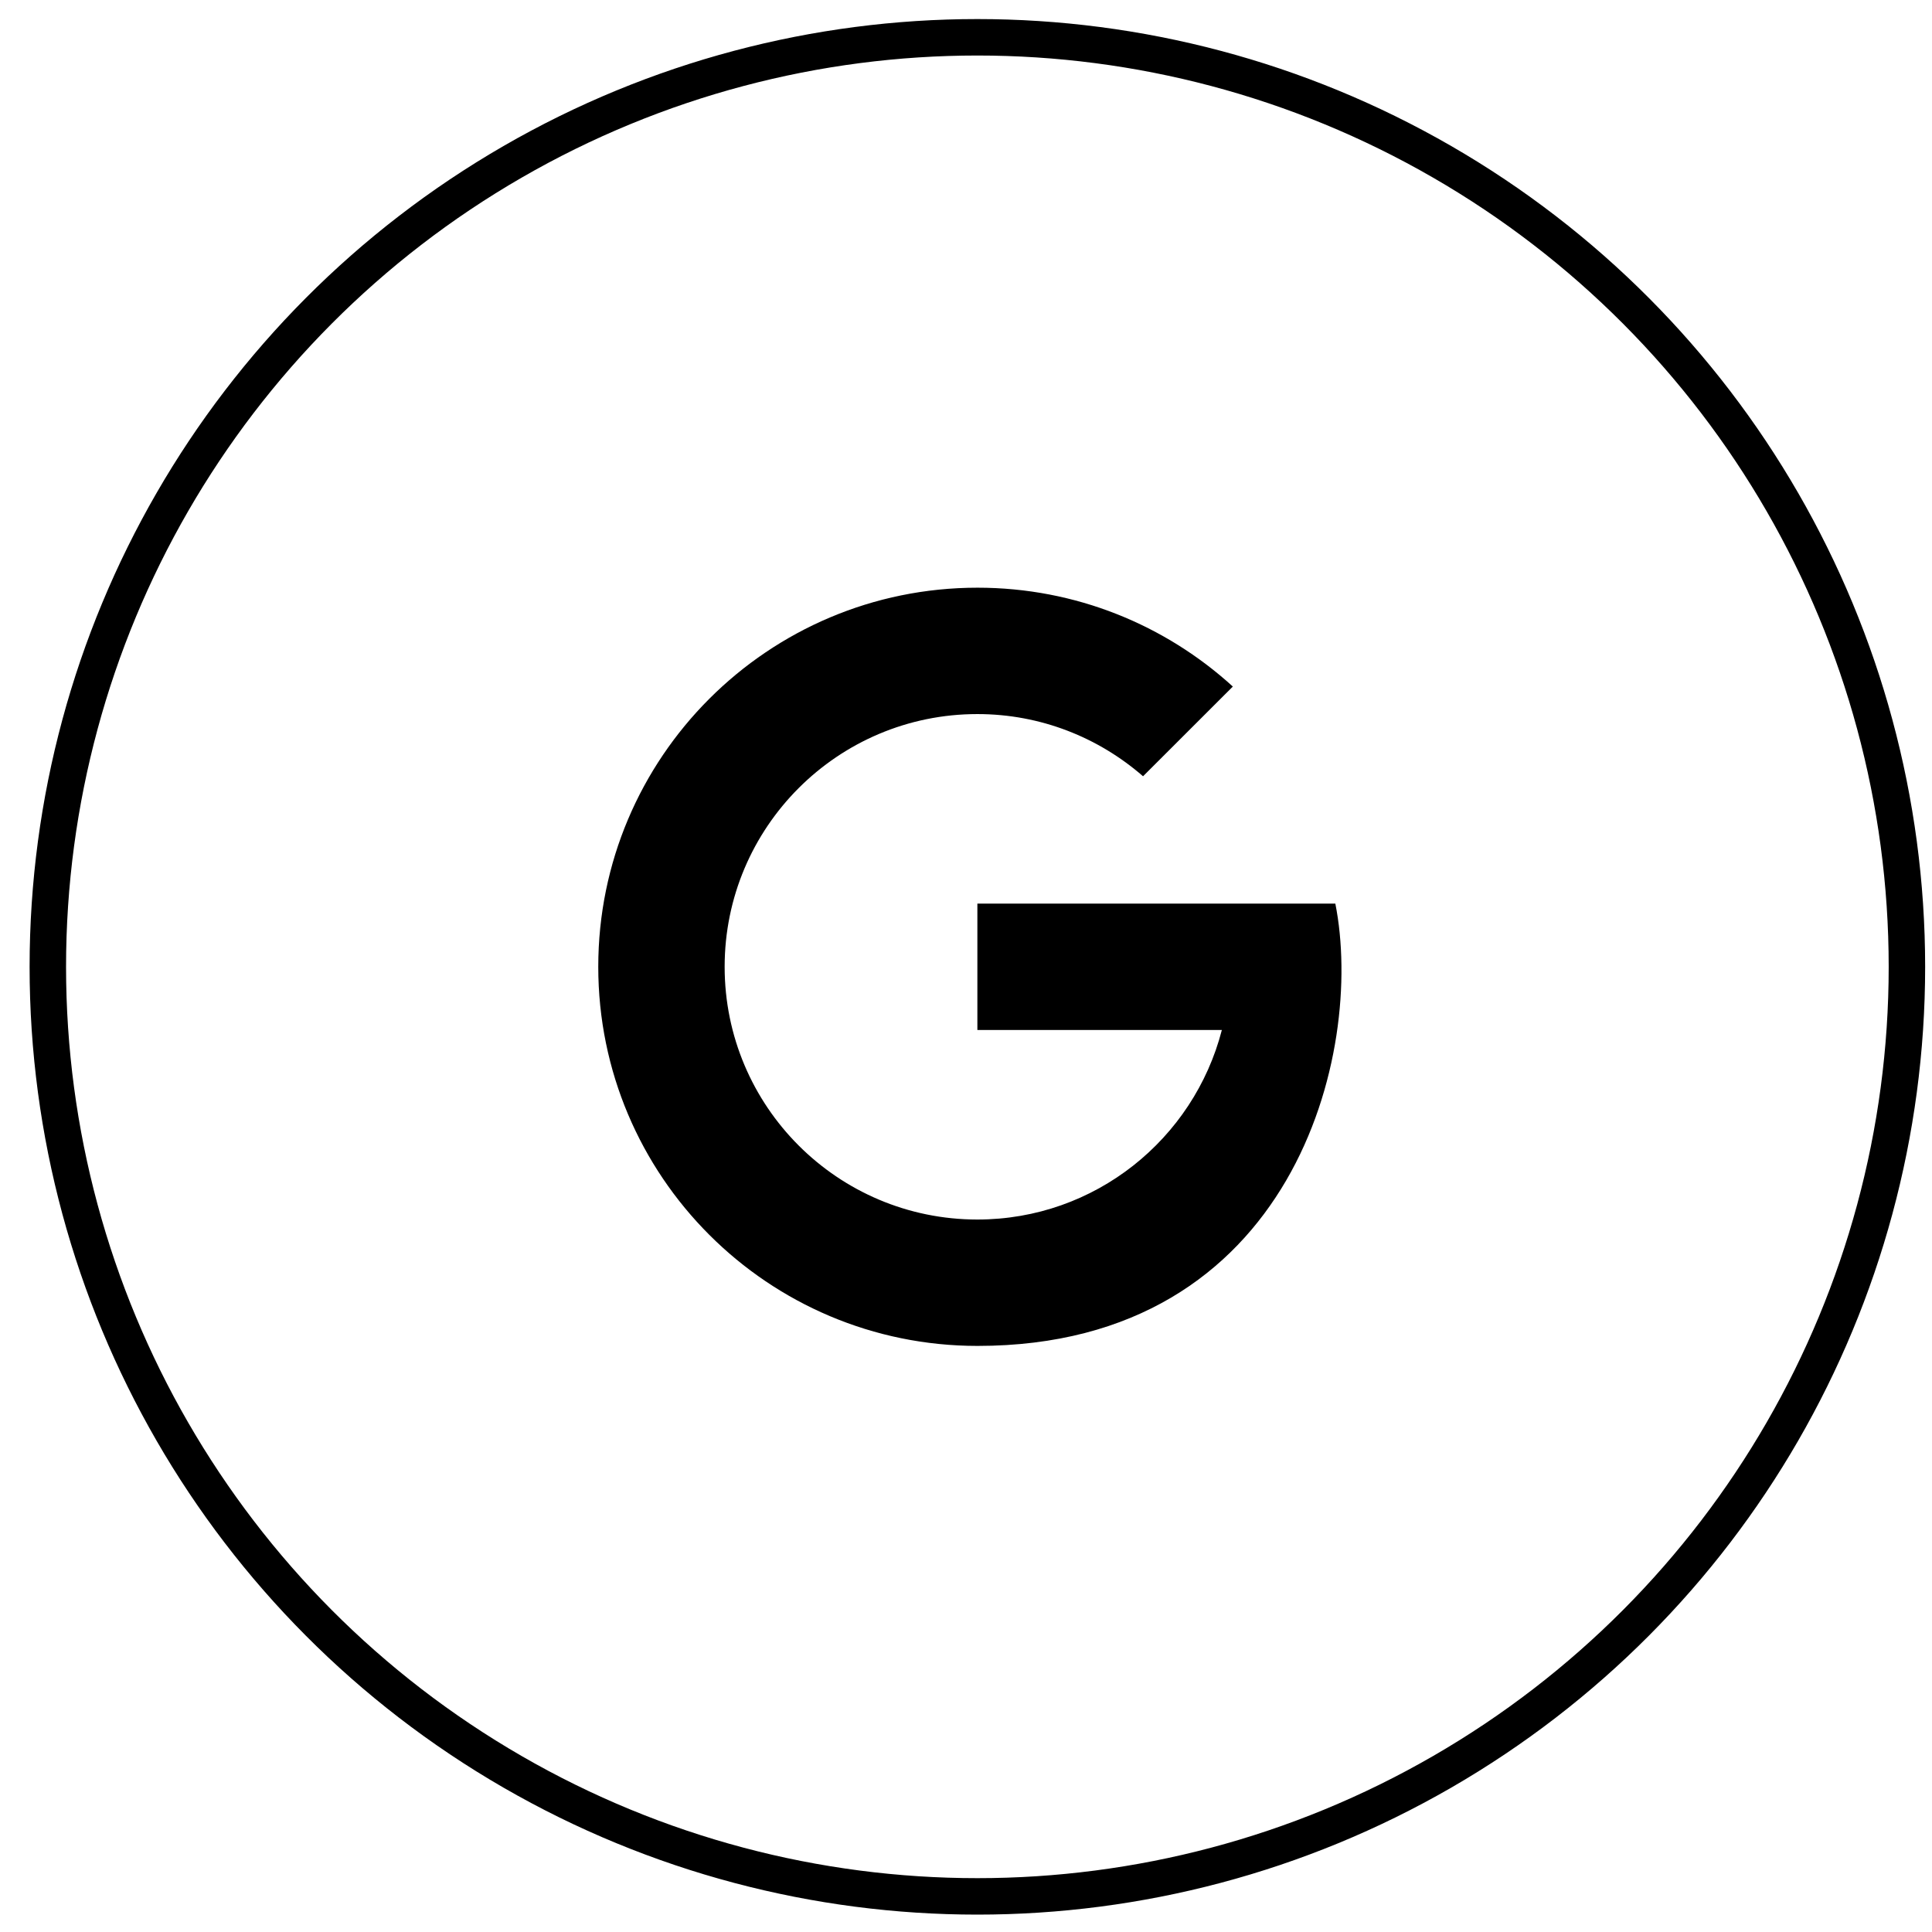 <svg width="53" height="53" viewBox="0 0 53 53" fill="none" xmlns="http://www.w3.org/2000/svg">
<circle cx="26.812" cy="26.523" r="25.5" stroke="black"/>
<path d="M26.816 16.122C21.07 16.122 16.412 20.779 16.412 26.522C16.412 32.266 21.07 36.922 26.816 36.922C35.491 36.922 37.445 28.868 36.632 24.789H35.479H33.514H26.812V28.255H33.519C32.748 31.244 30.041 33.455 26.812 33.455C22.983 33.455 19.879 30.351 19.879 26.522C19.879 22.693 22.983 19.589 26.812 19.589C28.553 19.589 30.139 20.235 31.357 21.295L33.82 18.834C31.971 17.149 29.513 16.122 26.816 16.122Z" fill="black"/>
</svg>
